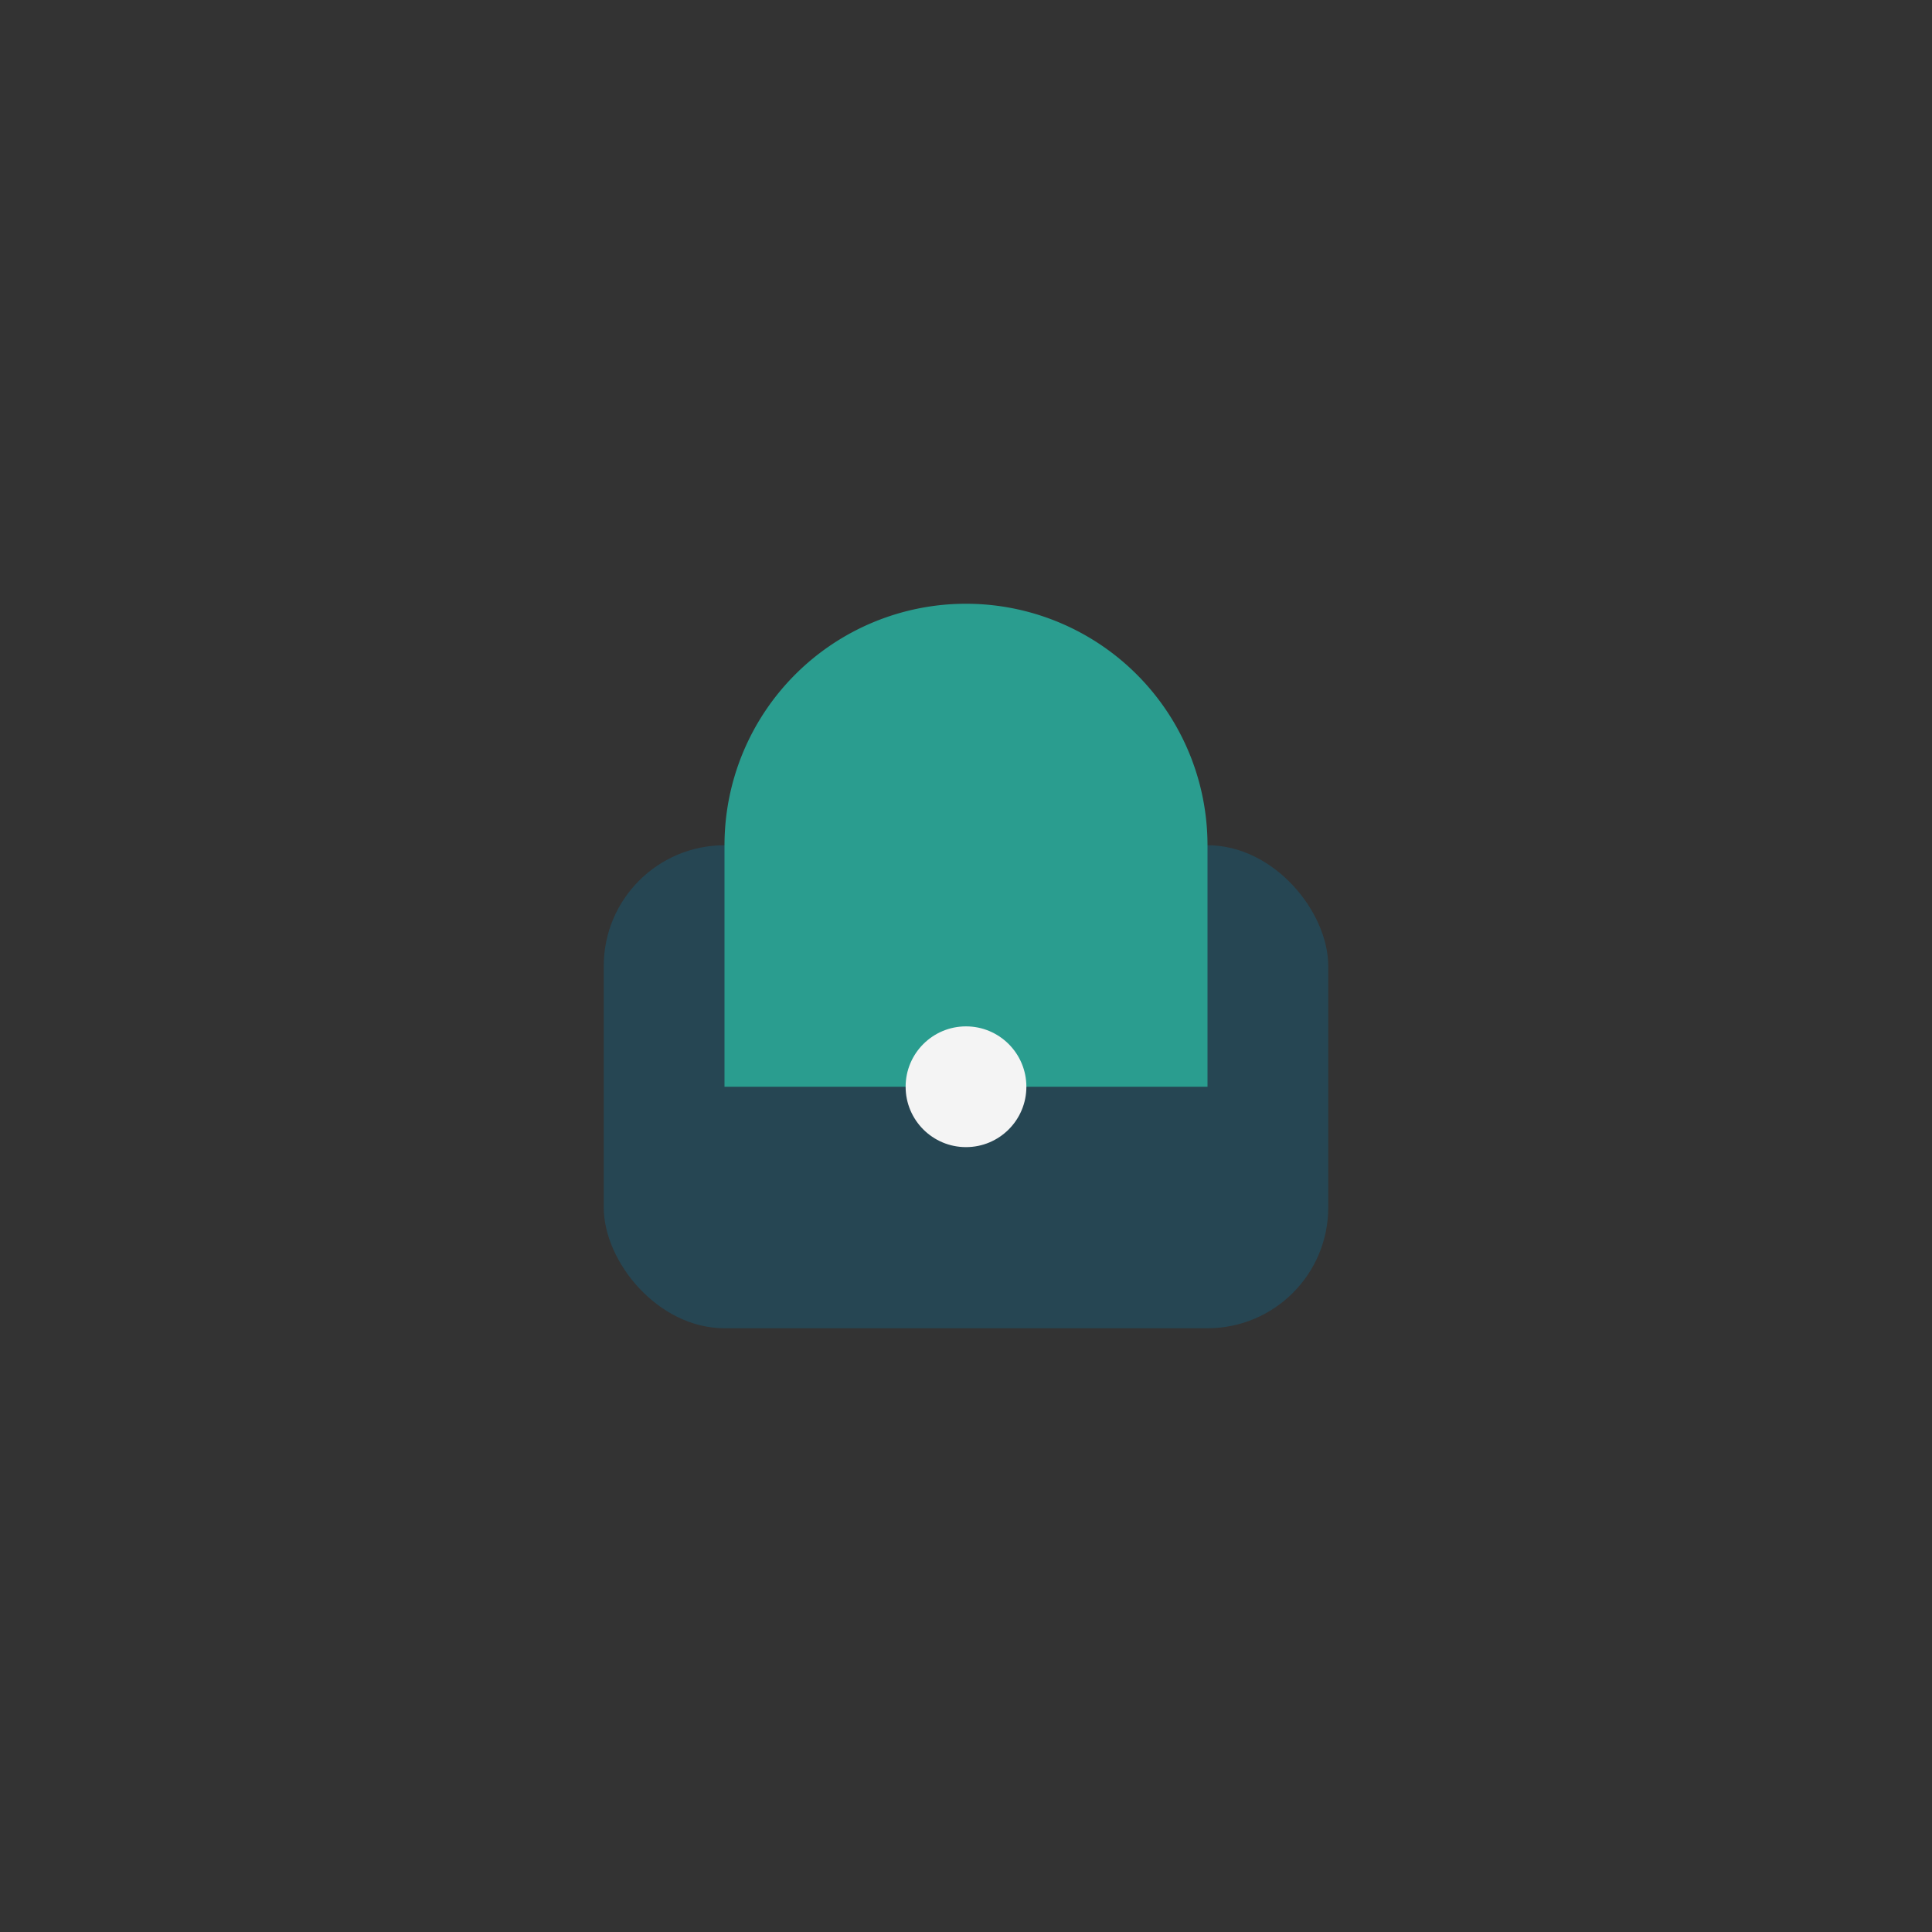 <?xml version="1.0" encoding="UTF-8"?>
<svg xmlns="http://www.w3.org/2000/svg" width="32" height="32" viewBox="0 0 32 32"><rect x="0" y="0" width="32" height="32" fill="#333333" stroke="none"/><rect x="10" y="14" width="12" height="8" rx="2" fill="#264653"/><path d="M16 10a4 4 0 00-4 4v4h8v-4a4 4 0 00-4-4z" fill="#2a9d8f"/><circle cx="16" cy="18" r="1" fill="#f4f4f4"/></svg>